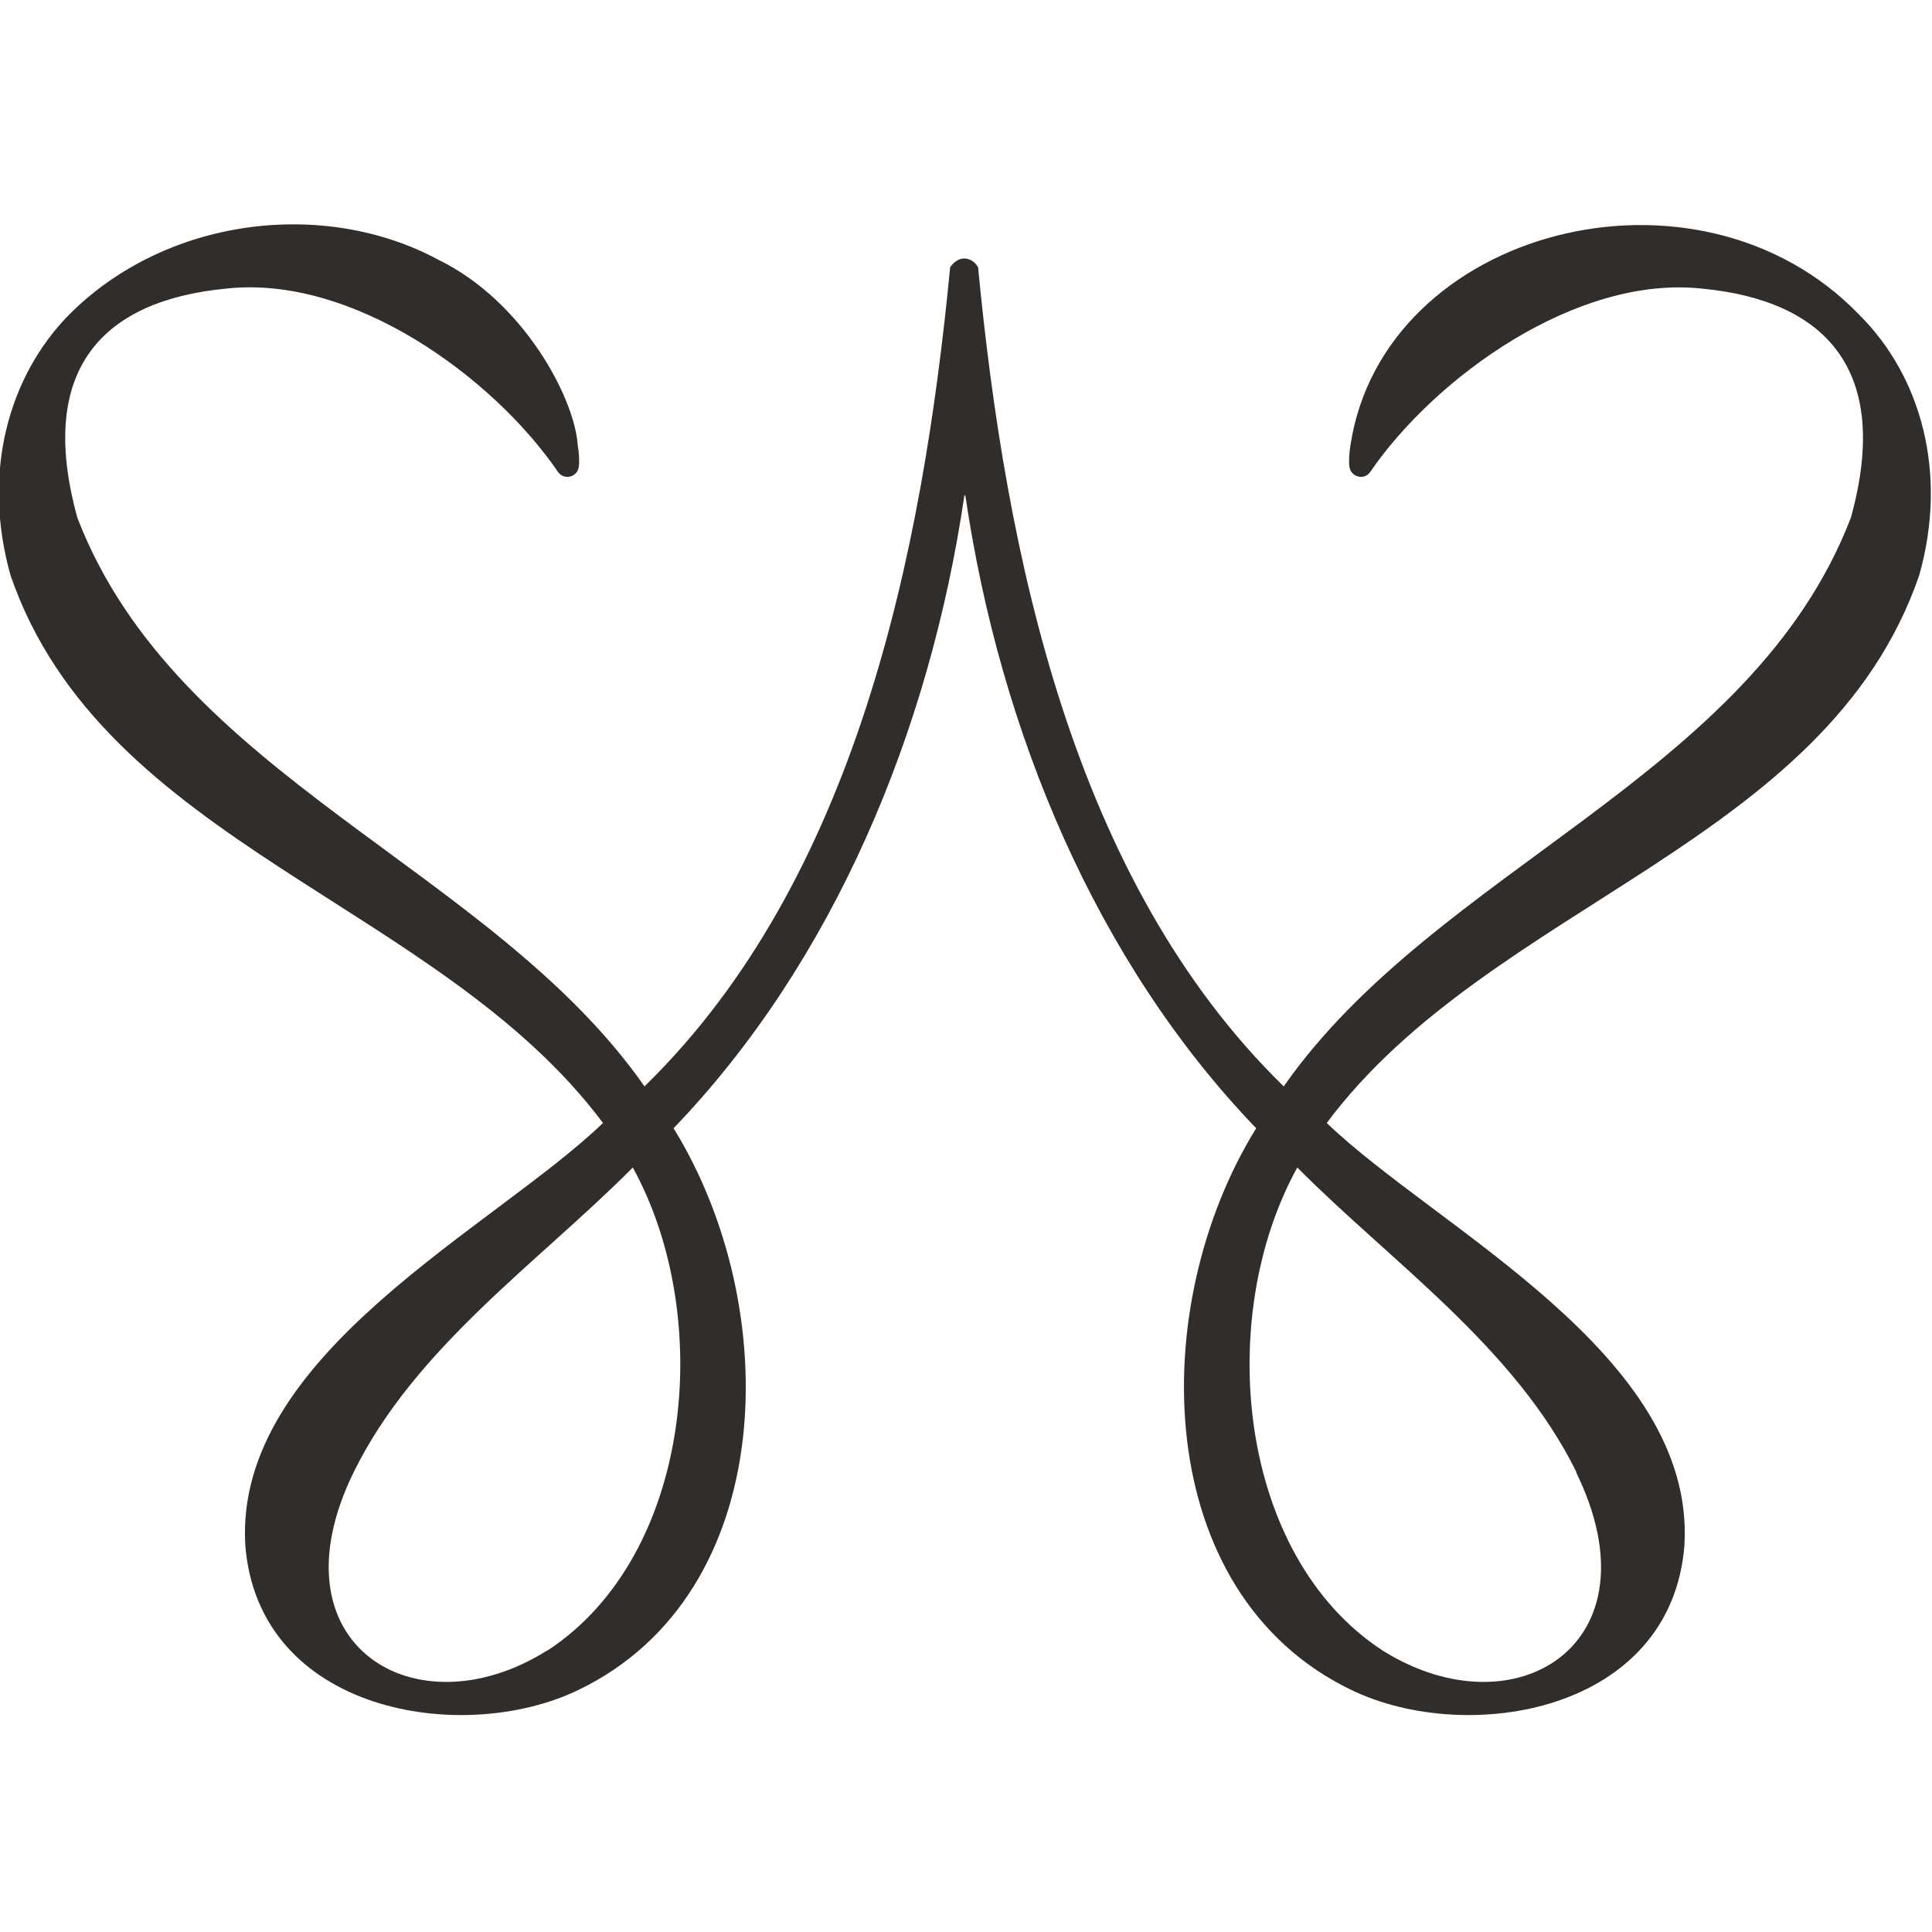 <svg viewBox="0 0 512 512" version="1.1" xmlns="http://www.w3.org/2000/svg" id="Lager_1">
  
  <defs>
    <style>
      .st0 {
        fill: #312d2a;
      }
    </style>
  </defs>
  <path d="M492.7,83.4c-42.9-44.5-126-22.8-134.8,34.5-.3,1.8-.5,4.2-.3,5.7.3,2.8,3.9,3.8,5.5,1.5,17.2-25.1,54.7-52.3,88.1-48.6,32,3.1,50.3,21,39.3,60.7-26.4,68.7-109.7,92.7-150.3,150.7-55.9-54.5-73.7-141-81-217.1-1-1.6-2.3-2.3-3.7-2.3h0c-1.3,0-2.6.8-3.7,2.3-7.3,76-25,162.5-81,217.1-40.5-57.9-123.9-82-150.3-150.7-11-39.8,7.2-57.6,39.3-60.7,33.5-3.8,70.9,23.4,88.1,48.6,1.7,2.3,5.2,1.3,5.5-1.5.2-1.5,0-3.9-.3-5.7-.9-12.6-14.4-38-36.8-49-30.6-16.5-72.4-11.2-98,14.5C2.3,99.7-4.9,125.2,2.8,152.5c24.6,71.3,113.4,86.8,157,145.1-29.1,28-97.7,61.3-94.8,111.8,3.4,44.4,57.4,53.3,88.2,38.5,53.3-25.6,54.6-101.5,25.3-148.9,42.3-44,67.9-105.1,77.1-167.9,0,.1.1.6.1.7,0,0,0-.5,0-1.3,0,.8,0,1.2,0,1.3,0-.1,0-.6.1-.7,9.2,62.9,34.8,123.9,77.1,167.9-29.3,47.3-28,123.3,25.3,148.9,30.8,14.8,84.8,5.9,88.2-38.5,2.9-50.5-65.7-83.8-94.8-111.8,43.5-58.3,132.4-73.7,157-145.1,7.7-27.2.5-52.8-15.9-69.1ZM145,437.4c-35,22-73.6-1.6-51.3-47.2,16.3-33.2,49.2-55.8,74-80.8,21.8,39.6,15.9,102.8-22.6,128ZM417.7,390.2c22.3,45.6-16.3,69.2-51.3,47.2-38.6-25.2-44.5-88.4-22.6-128,24.8,25,57.7,47.6,74,80.8Z" class="st0"></path>
</svg>